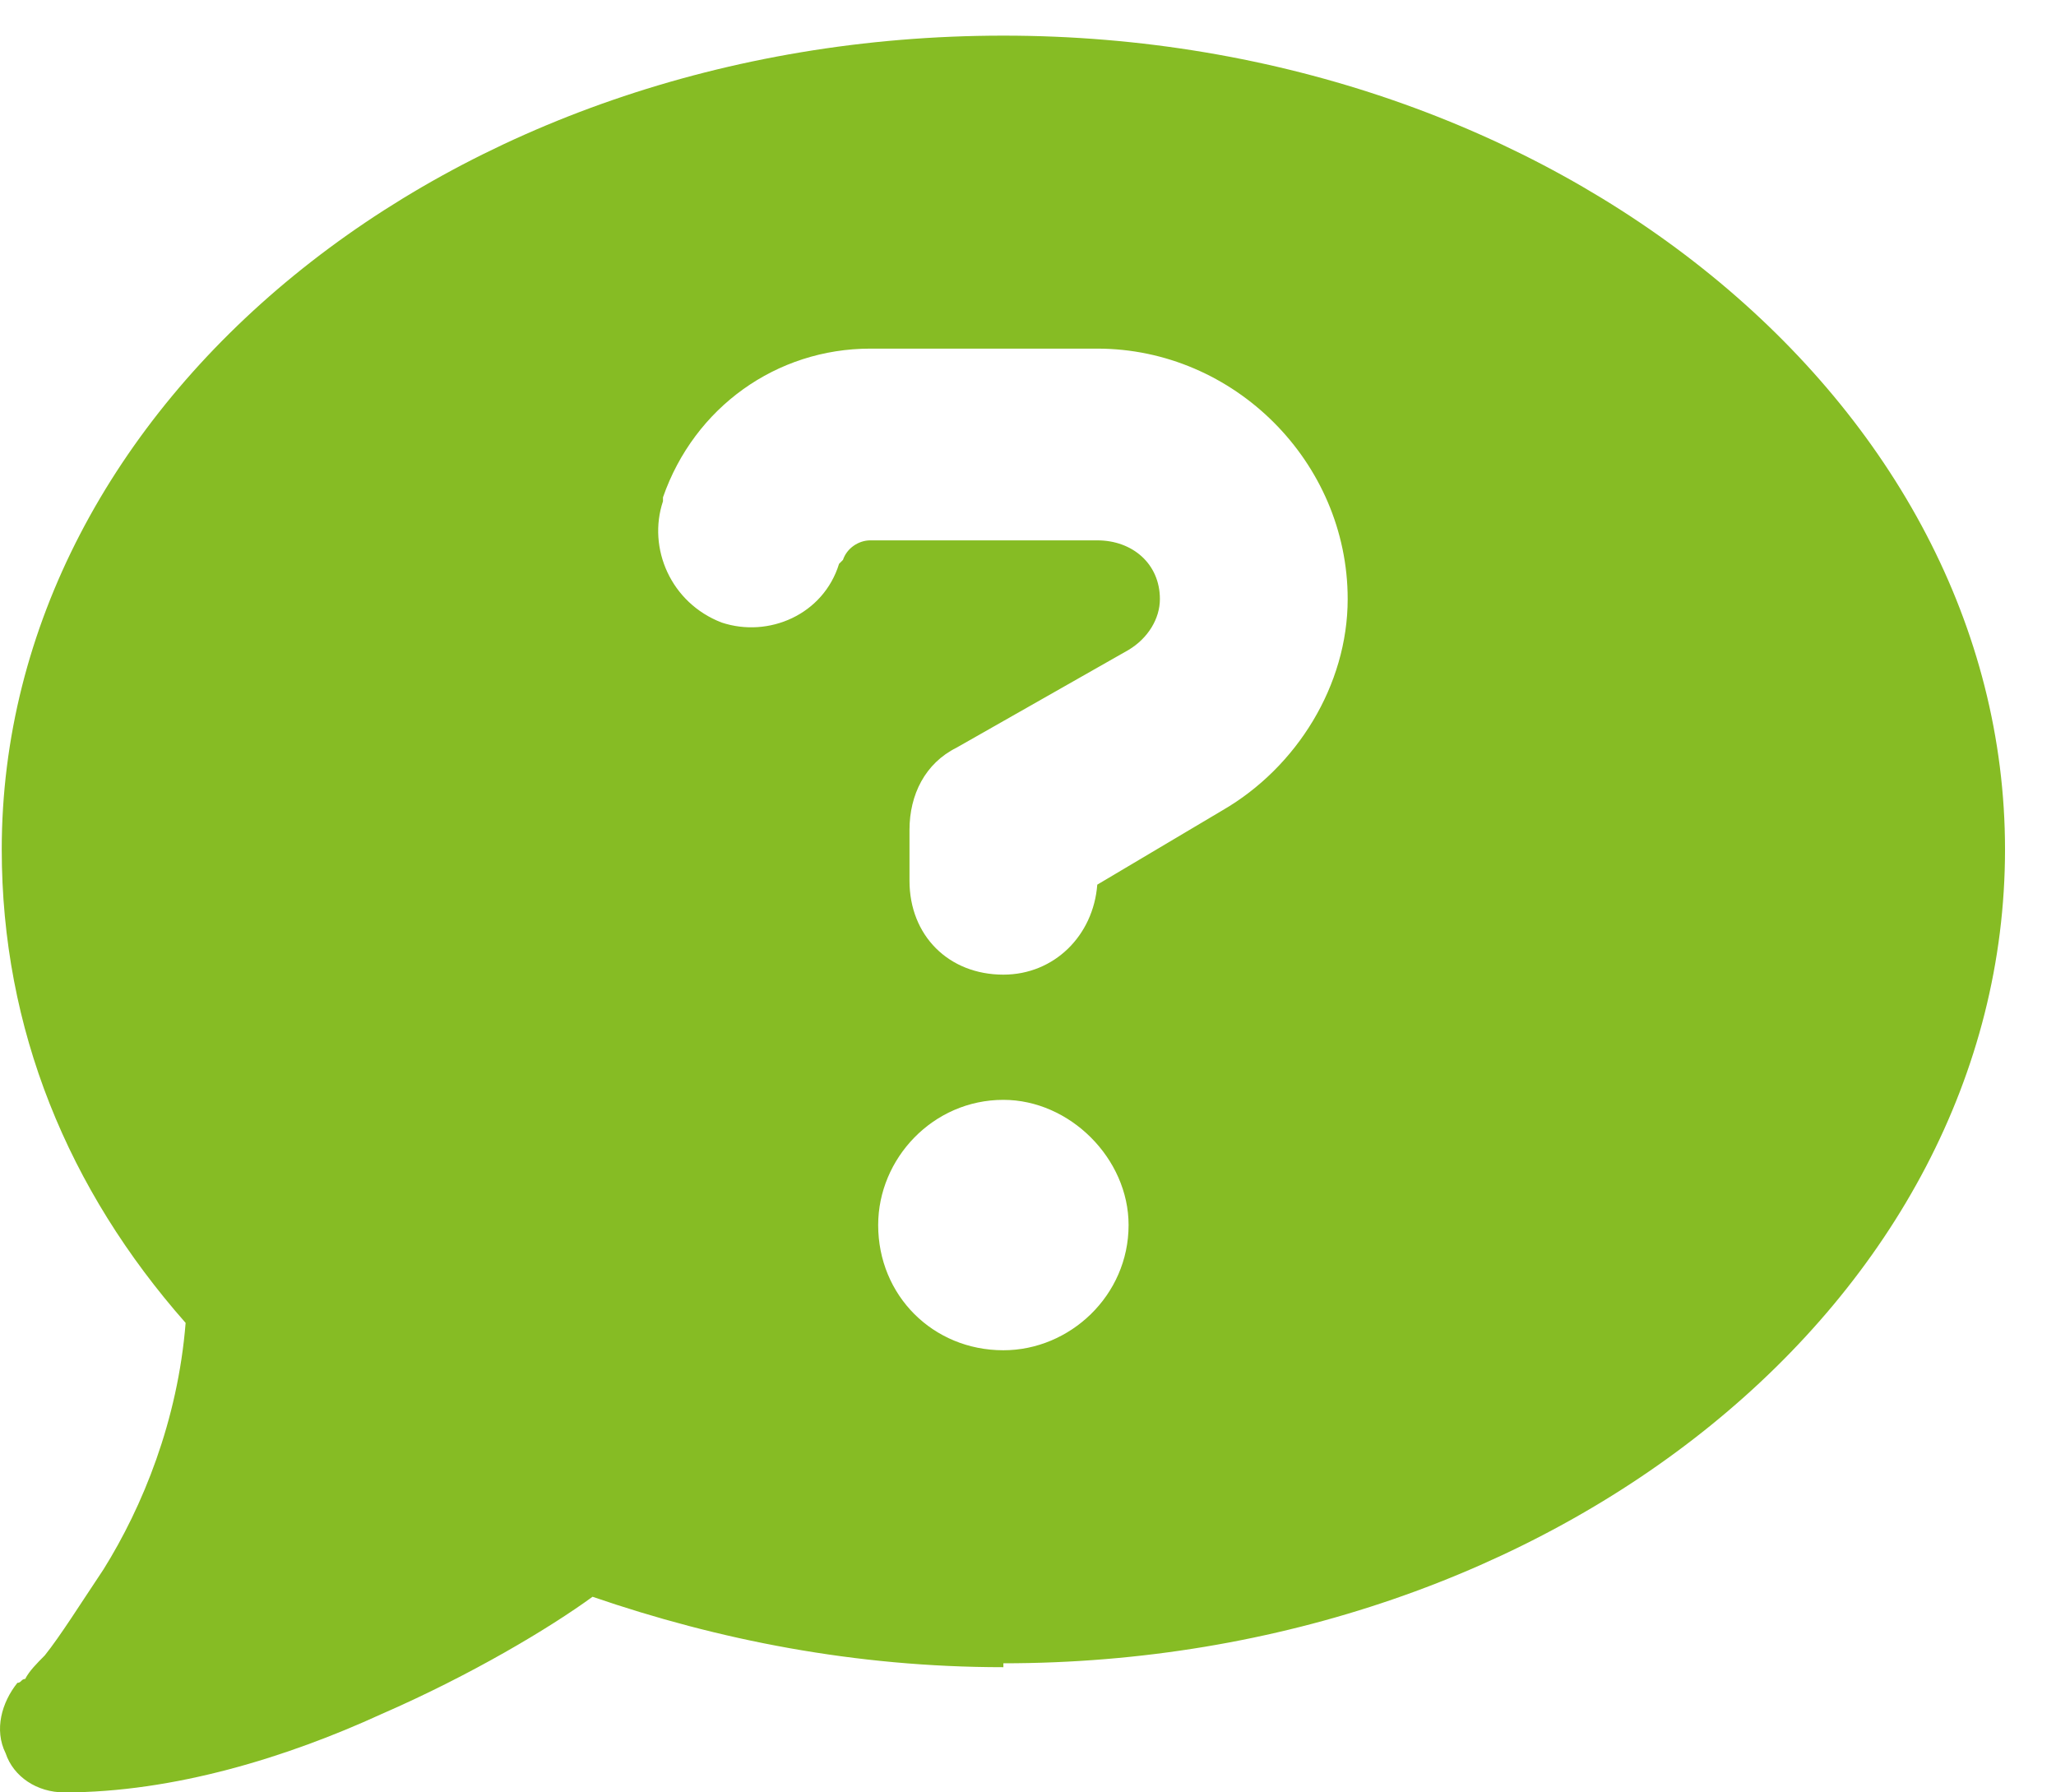 <?xml version="1.0" encoding="UTF-8"?>
<svg xmlns="http://www.w3.org/2000/svg" width="39" height="34" viewBox="0 0 39 34" fill="none">
  <path d="M19.033 31.551V31.625C16.213 31.625 13.615 31.105 11.24 30.289C10.424 30.883 8.939 31.773 7.232 32.516C5.451 33.332 3.299 34 1.22 34C0.701 34 0.256 33.703 0.107 33.258C-0.115 32.812 0.033 32.293 0.33 31.922C0.404 31.922 0.404 31.848 0.478 31.848C0.553 31.699 0.701 31.551 0.849 31.402C1.146 31.031 1.517 30.438 1.963 29.77C2.705 28.582 3.373 26.949 3.521 25.094C1.295 22.57 0.033 19.527 0.033 16.113C0.033 7.652 8.494 0.676 19.033 0.676C29.498 0.676 38.033 7.652 38.033 16.113C38.033 24.648 29.498 31.551 19.033 31.551ZM12.576 9.434V9.508C12.279 10.398 12.724 11.438 13.689 11.809C14.58 12.105 15.619 11.66 15.916 10.695L15.99 10.621C16.064 10.398 16.287 10.25 16.509 10.25H20.814C21.482 10.25 22.002 10.695 22.002 11.363C22.002 11.734 21.779 12.105 21.408 12.328L18.142 14.184C17.549 14.48 17.252 15.074 17.252 15.742V16.707C17.252 17.746 17.994 18.488 19.033 18.488C19.998 18.488 20.74 17.746 20.814 16.781L23.189 15.371C24.599 14.555 25.564 12.996 25.564 11.363C25.564 8.766 23.412 6.613 20.814 6.613H16.509C14.728 6.613 13.17 7.727 12.576 9.434ZM16.658 23.238C16.658 24.574 17.697 25.613 19.033 25.613C20.295 25.613 21.408 24.574 21.408 23.238C21.408 21.977 20.295 20.863 19.033 20.863C17.697 20.863 16.658 21.977 16.658 23.238Z" fill="#86BC24"></path>
</svg>
